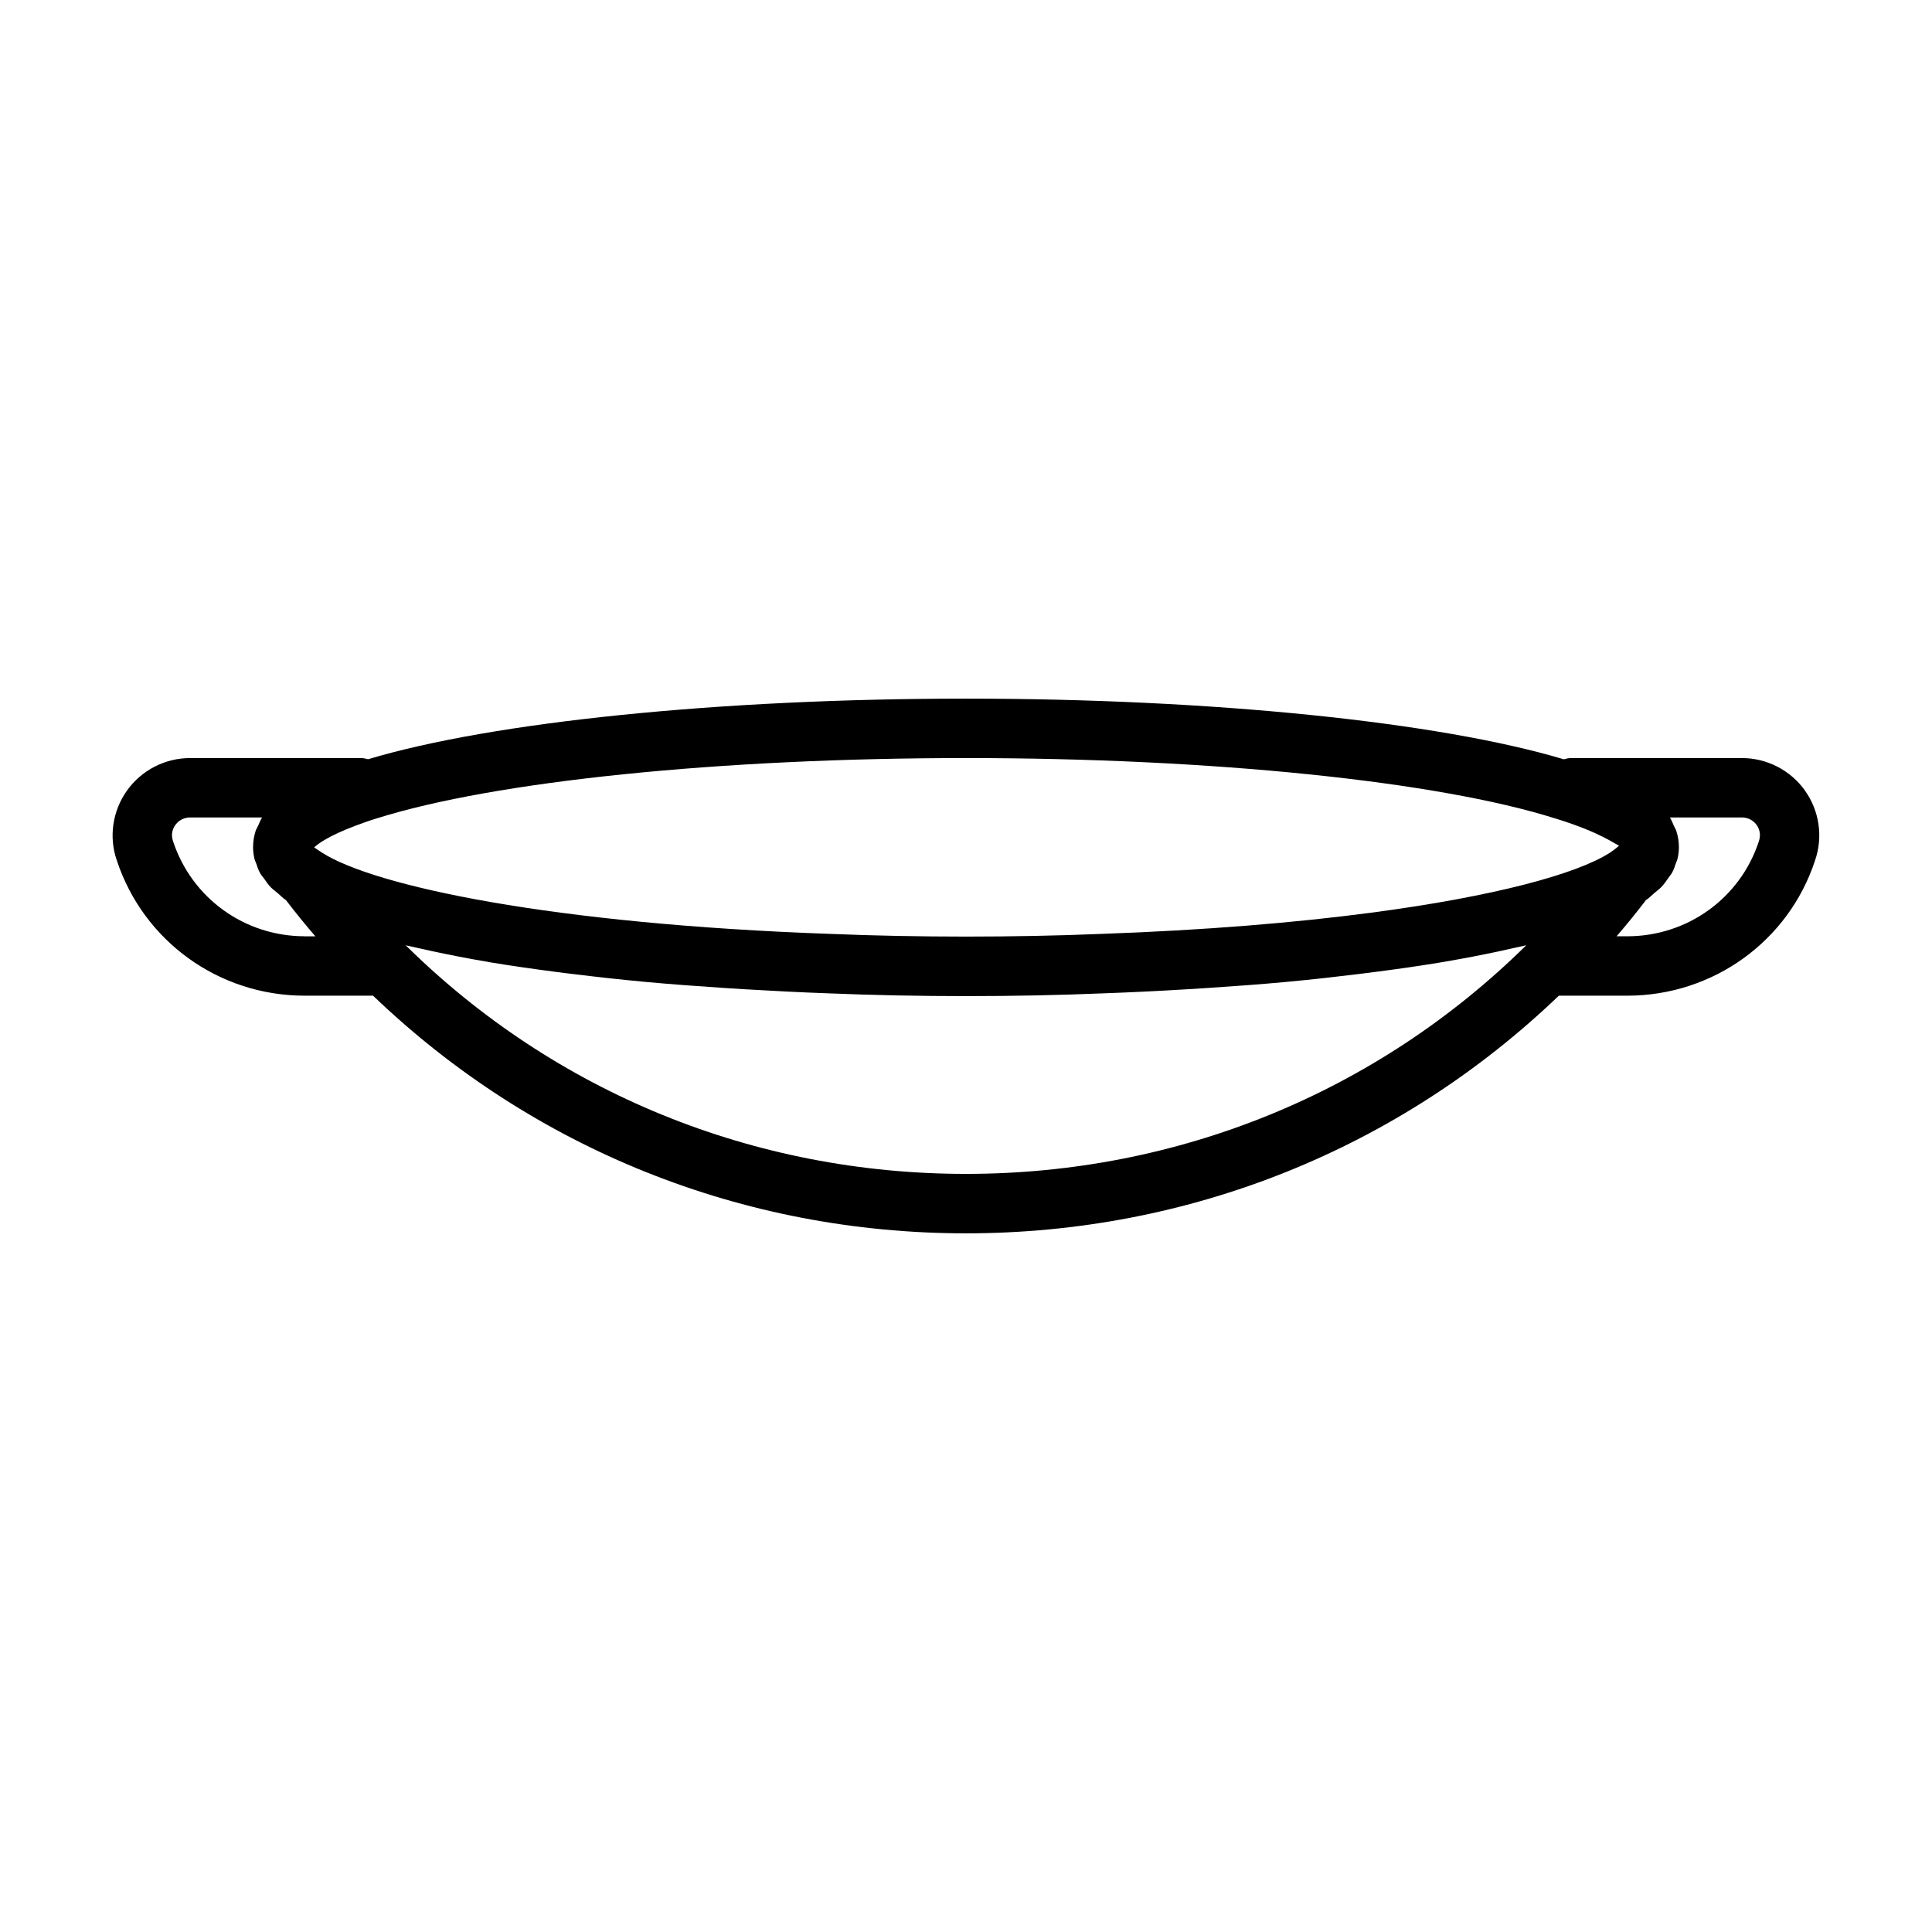 <?xml version="1.0" encoding="UTF-8"?>
<!-- Uploaded to: ICON Repo, www.svgrepo.com, Generator: ICON Repo Mixer Tools -->
<svg fill="#000000" width="800px" height="800px" version="1.1" viewBox="144 144 512 512" xmlns="http://www.w3.org/2000/svg">
 <path d="m622.35 353.52c-3.84-5.398-10.109-8.629-16.734-8.629h-45.344c-0.629 0-1.227 0.172-1.844 0.332-33.172-9.922-93.328-16.078-158.43-16.078-65.133 0-125.36 6.156-158.45 16.059-0.598-0.141-1.195-0.312-1.828-0.312h-45.34c-6.644 0-12.895 3.227-16.734 8.629-3.824 5.367-4.832 12.281-2.723 18.391 7.051 21.504 27.074 35.957 49.84 35.957h18.105c42.305 40.574 97.914 62.977 157.12 62.977 59.215 0 114.8-22.402 157.12-62.977h18.105c22.766 0 42.793-14.453 49.797-35.848 2.16-6.223 1.152-13.133-2.672-18.5zm-66.109 7.398c12.375 3.809 15.965 7.008 16.832 7.148-0.285 0.332-0.977 0.914-2.062 1.652-0.141 0.094-0.219 0.172-0.379 0.27-0.031 0.016-0.047 0.031-0.078 0.047-0.016 0-0.016 0-0.031 0.016-8.629 5.512-30.246 11.492-63.293 15.84-19.82 2.613-43.77 4.629-71.508 5.606-23.098 0.945-48.32 0.945-71.508 0-73.902-2.598-120.95-12.641-134.85-21.523-1.039-0.645-1.699-1.164-2.109-1.402 1.055-1.023 4.047-3.148 10.863-5.715 1.684-0.629 3.418-1.273 5.637-1.953 0.016 0 0.031-0.016 0.062-0.016 31.219-9.855 91.047-15.996 156.18-15.996s124.98 6.141 156.24 16.027zm-331.48 31.203c-15.949 0-29.945-10.094-34.922-25.238-0.676-1.969 0.094-3.512 0.613-4.234 0.445-0.613 1.688-2.016 3.926-2.016h19.082c-0.457 0.691-0.723 1.48-1.07 2.219-0.203 0.457-0.488 0.867-0.645 1.34-0.43 1.355-0.68 2.789-0.68 4.316 0 0.961 0.109 2.031 0.395 3.18 0.094 0.379 0.316 0.805 0.457 1.195 0.27 0.789 0.504 1.574 0.961 2.41 0.285 0.535 0.77 1.07 1.148 1.605 0.52 0.738 0.992 1.465 1.699 2.203 0.52 0.551 1.273 1.07 1.906 1.621 0.723 0.613 1.273 1.242 2.172 1.844 2.566 3.352 5.148 6.535 7.777 9.574l-2.82-0.004zm26.75 2.394c1.055 0.25 2.25 0.488 3.336 0.738 1.242 0.285 2.488 0.551 3.777 0.836 4.644 0.992 9.508 1.953 14.754 2.832 0.203 0.031 0.379 0.078 0.582 0.109 5.465 0.914 11.32 1.746 17.352 2.535 1.496 0.188 3.008 0.395 4.551 0.566 6.156 0.754 12.484 1.465 19.145 2.078 0.047 0 0.094 0.016 0.141 0.016 6.707 0.613 13.73 1.133 20.875 1.605 1.762 0.109 3.512 0.219 5.289 0.332 7.273 0.426 14.656 0.82 22.309 1.086 23.523 0.977 49.277 0.977 72.707 0 7.652-0.27 15.051-0.645 22.324-1.086 1.777-0.109 3.543-0.219 5.289-0.332 7.148-0.473 14.152-0.977 20.859-1.605 0.094-0.016 0.188-0.016 0.285-0.031 6.551-0.598 12.77-1.309 18.828-2.047 1.668-0.203 3.32-0.41 4.961-0.629 5.684-0.738 11.195-1.527 16.375-2.379 0.723-0.125 1.418-0.25 2.125-0.363 4.769-0.82 9.258-1.684 13.539-2.598 1.574-0.332 3.117-0.676 4.613-1.023 0.961-0.219 2.016-0.426 2.945-0.645-39.609 39.066-92.336 60.586-148.48 60.586-56.16 0-108.9-21.52-148.48-60.582zm358.59-27.52c-4.93 15.035-18.926 25.129-34.875 25.129h-2.816c2.629-3.039 5.211-6.219 7.777-9.574 0.898-0.613 1.48-1.242 2.219-1.875 0.598-0.52 1.309-1.023 1.812-1.543 0.789-0.82 1.34-1.621 1.891-2.441 0.316-0.473 0.738-0.93 0.992-1.387 0.488-0.898 0.77-1.73 1.039-2.582 0.109-0.348 0.316-0.707 0.395-1.039 0.281-1.129 0.391-2.215 0.391-3.176 0-1.527-0.25-2.961-0.691-4.312-0.156-0.473-0.441-0.898-0.645-1.34-0.332-0.738-0.598-1.527-1.055-2.219h19.082c2.25 0 3.496 1.402 3.922 2.016 0.516 0.723 1.289 2.25 0.562 4.344z"/>
</svg>